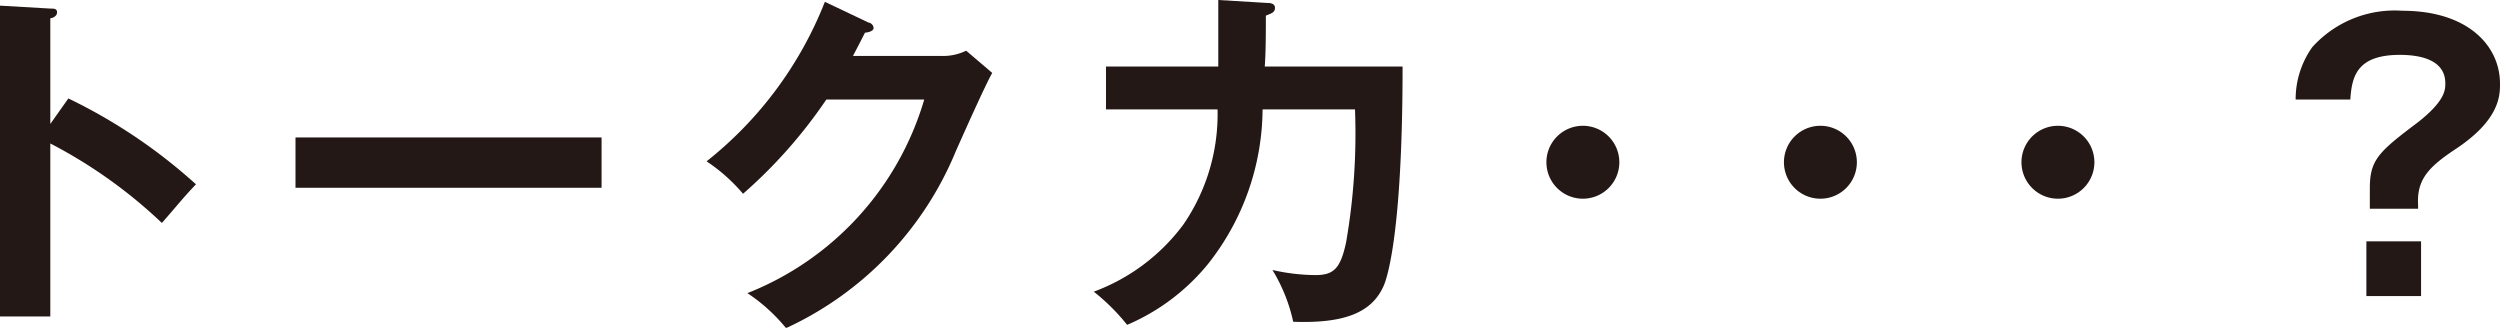 <svg xmlns="http://www.w3.org/2000/svg" viewBox="0 0 137.14 17.98"><defs><style>.cls-1{fill:#231815;}</style></defs><g id="レイヤー_2" data-name="レイヤー 2"><g id="レイヤー_1-2" data-name="レイヤー 1"><path class="cls-1" d="M3.75,5.4a29.55,29.55,0,0,1,7,4.71c-.76.8-1,1.13-1.87,2.12A26.83,26.83,0,0,0,2.76,7.87v9.49H0V.31L2.76.47c.2,0,.37,0,.37.21S2.88,1,2.76,1V6.8Z"/><path class="cls-1" d="M33,7.54V10.3H16.21V7.54Z"/><path class="cls-1" d="M51.69,3.07A2.87,2.87,0,0,0,53,2.78L54.43,4c-.33.57-1.36,2.86-2,4.3A18.4,18.4,0,0,1,43.12,18,9.56,9.56,0,0,0,41,16.08a16.38,16.38,0,0,0,9.7-10.62H45.33a26.85,26.85,0,0,1-4.57,5.17,9.52,9.52,0,0,0-2-1.78A20.92,20.92,0,0,0,45.25.1l2.4,1.14c.09,0,.27.12.27.3s-.35.25-.47.25c-.23.46-.39.76-.66,1.28Z"/><path class="cls-1" d="M69.49.16c.12,0,.45,0,.45.27s-.23.31-.5.43c0,.81,0,2-.06,2.79h7.56c0,7.24-.54,10.7-1,11.94-.64,1.58-2.22,2.16-5,2.06a9.15,9.15,0,0,0-1.14-2.84,10.91,10.91,0,0,0,2.35.28c1,0,1.38-.34,1.69-1.79A34.83,34.83,0,0,0,74.33,6H69.26a13.79,13.79,0,0,1-3,8.49,11.59,11.59,0,0,1-4.43,3.33A11.24,11.24,0,0,0,60,16a10.76,10.76,0,0,0,4.92-3.69A10.69,10.69,0,0,0,66.79,6H60.67V3.65h6.16c0-2.54,0-2.83,0-3.65Z"/><path class="cls-1" d="M88.83,8.9a2,2,0,1,1-2-2A2,2,0,0,1,88.83,8.9Z"/><path class="cls-1" d="M101.86,8.9a2,2,0,1,1-2-2A2,2,0,0,1,101.86,8.9Z"/><path class="cls-1" d="M114.89,8.9a2,2,0,1,1-2-2A2,2,0,0,1,114.89,8.9Z"/><path class="cls-1" d="M132.65,11.45H130V10.32c0-1.57.5-2,2.66-3.63,1.48-1.17,1.48-1.77,1.48-2.12,0-1.34-1.48-1.56-2.49-1.56-2.35,0-2.64,1.17-2.72,2.45h-3a4.92,4.92,0,0,1,.91-2.87,6.08,6.08,0,0,1,4.94-2c3.61,0,5.36,1.93,5.36,4,0,.64,0,2-2.5,3.63-1.31.88-2,1.54-2,2.8Zm.16,1.79v3h-3v-3Z"/></g></g></svg>